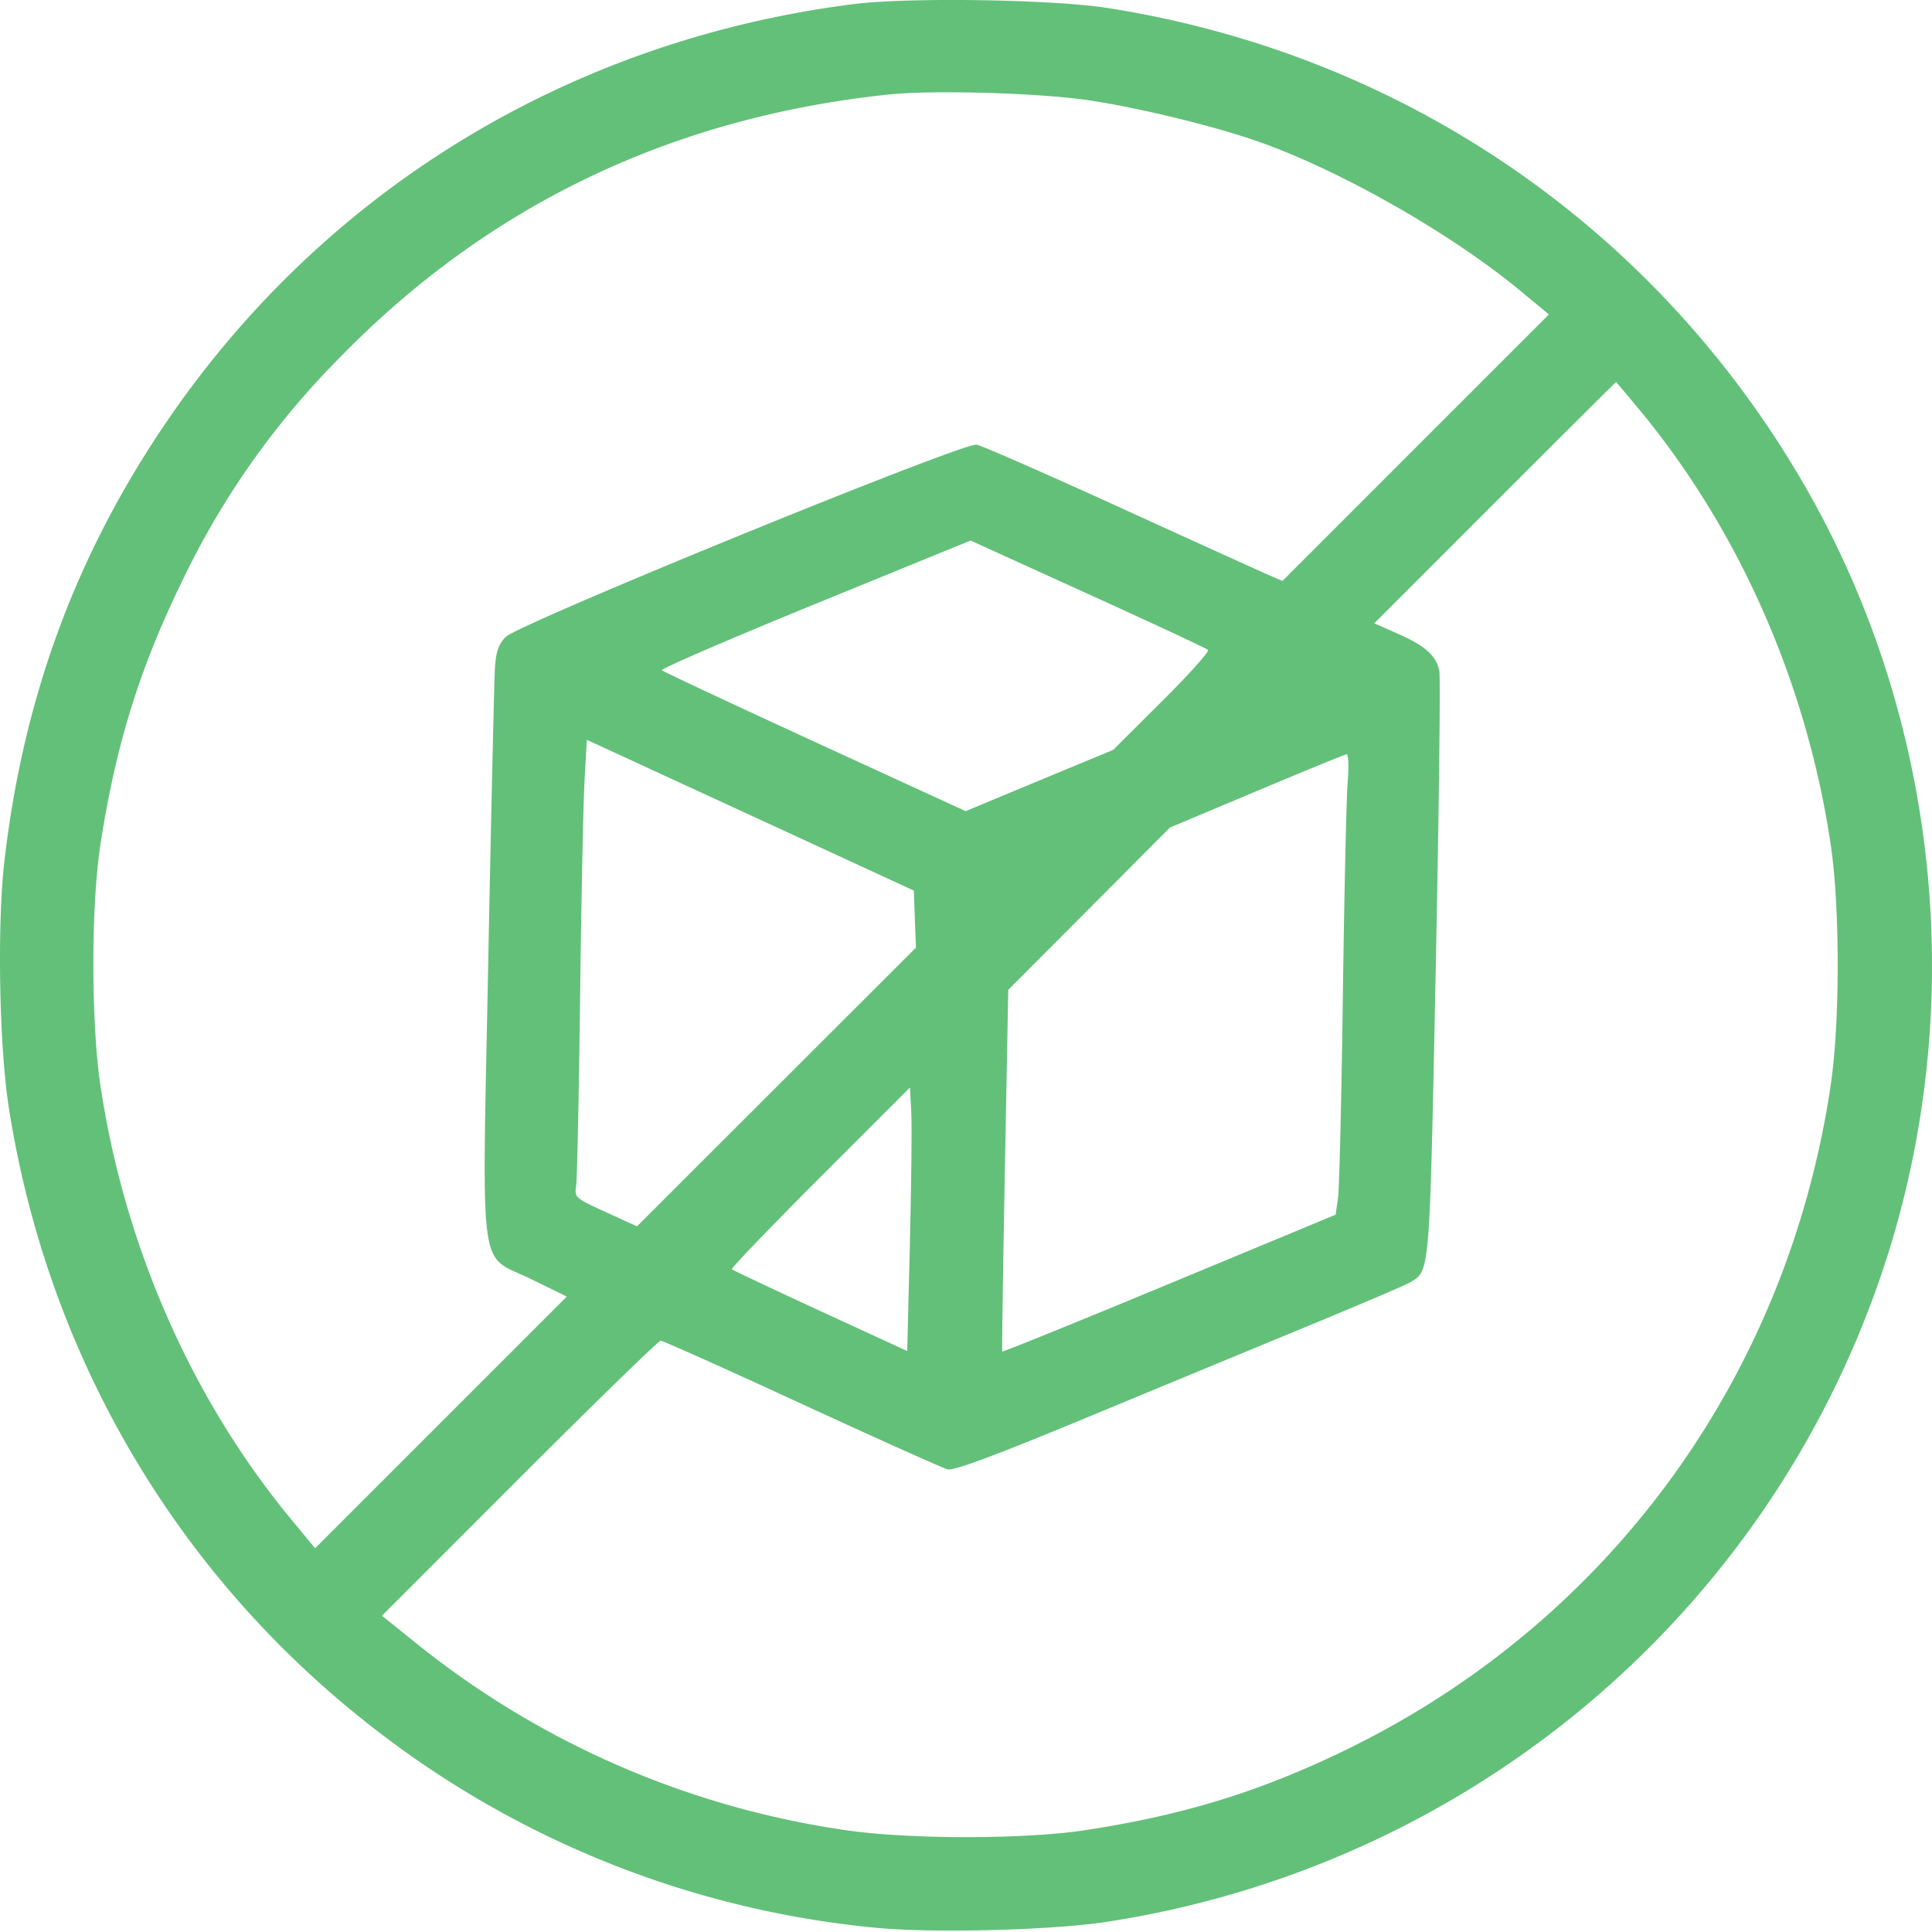 <svg xmlns="http://www.w3.org/2000/svg" width="32" height="32" fill="none"><g clip-path="url(#a)"><path fill="#63C079" fill-rule="evenodd" d="M14.136.068C9.41.668 5.31 3.182 2.689 7.09 1.234 9.259.384 11.586.074 14.254c-.123 1.054-.088 3.056.07 4.078.627 4.036 2.705 7.632 5.865 10.15a16 16 0 0 0 8.488 3.447c.943.094 2.927.043 3.846-.099 6.013-.93 10.97-5.116 12.865-10.862 1.412-4.287.918-9.077-1.339-12.963C27.4 3.751 23.22.895 18.343.132c-.912-.143-3.299-.179-4.207-.064m3.89 1.592c.814.12 2.055.42 2.789.676 1.362.473 3.208 1.522 4.366 2.48l.474.392-2.207 2.207-2.206 2.207-.195-.083c-.107-.046-1.21-.546-2.45-1.112s-2.329-1.044-2.42-1.062c-.217-.044-7.574 2.96-7.8 3.184-.114.114-.16.239-.178.49-.013.186-.063 2.382-.112 4.88-.103 5.368-.176 4.832.719 5.271l.582.286-2.084 2.084-2.085 2.084-.392-.474c-1.65-1.995-2.763-4.523-3.163-7.187-.155-1.034-.157-2.961-.004-3.97.25-1.641.642-2.915 1.34-4.352A13.5 13.5 0 0 1 5.66 5.89c2.45-2.502 5.485-3.95 9.063-4.325.729-.076 2.484-.026 3.303.095m9.137 5.138c1.647 1.991 2.762 4.527 3.158 7.183.156 1.043.156 2.959 0 4.002-.72 4.828-3.668 8.873-8.008 10.99-1.434.7-2.708 1.092-4.35 1.342-1.01.153-2.937.151-3.97-.004a14.7 14.7 0 0 1-7.136-3.123l-.53-.427 2.276-2.277c1.252-1.253 2.305-2.278 2.34-2.278.036 0 1.087.471 2.336 1.047s2.337 1.064 2.417 1.084c.102.026.783-.227 2.238-.83 1.15-.477 2.817-1.167 3.704-1.533.886-.366 1.662-.697 1.723-.736.325-.202.316-.088.419-5.175.053-2.612.08-4.838.06-4.946-.047-.255-.233-.421-.699-.626l-.378-.167 1.997-1.998c1.1-1.1 2.002-1.998 2.006-1.998s.183.211.397.47m-7.154 3.967c.026.024-.317.407-.762.85l-.809.805-1.222.507-1.222.508L13.5 12.29c-1.37-.63-2.512-1.165-2.536-1.188-.024-.024 1.116-.517 2.534-1.096l2.578-1.053 1.943.884c1.07.485 1.965.903 1.99.928m-5.826 3.546.953.44.017.472.018.473-2.31 2.308-2.31 2.308-.52-.237c-.506-.232-.518-.242-.488-.434.016-.109.046-1.512.065-3.12.02-1.606.053-3.224.074-3.594l.038-.673 1.755.809zm8.139-1.362c-.021.253-.057 1.847-.08 3.54-.022 1.695-.059 3.205-.08 3.356l-.04.274-2.753 1.143c-1.515.629-2.76 1.134-2.768 1.123s.012-1.363.043-3.005l.056-2.985 1.34-1.344 1.338-1.344 1.436-.604c.79-.332 1.46-.606 1.49-.61.03-.002.039.203.018.456m-7.251 7.644-.045 1.784-1.438-.662c-.79-.365-1.45-.676-1.466-.692s.641-.7 1.46-1.52l1.49-1.49.021.397c.012.22.002 1.201-.023 2.183" clip-rule="evenodd"/></g><defs><clipPath id="a"><path fill="#fff" d="M0 0h32v32H0z"/></clipPath></defs></svg>